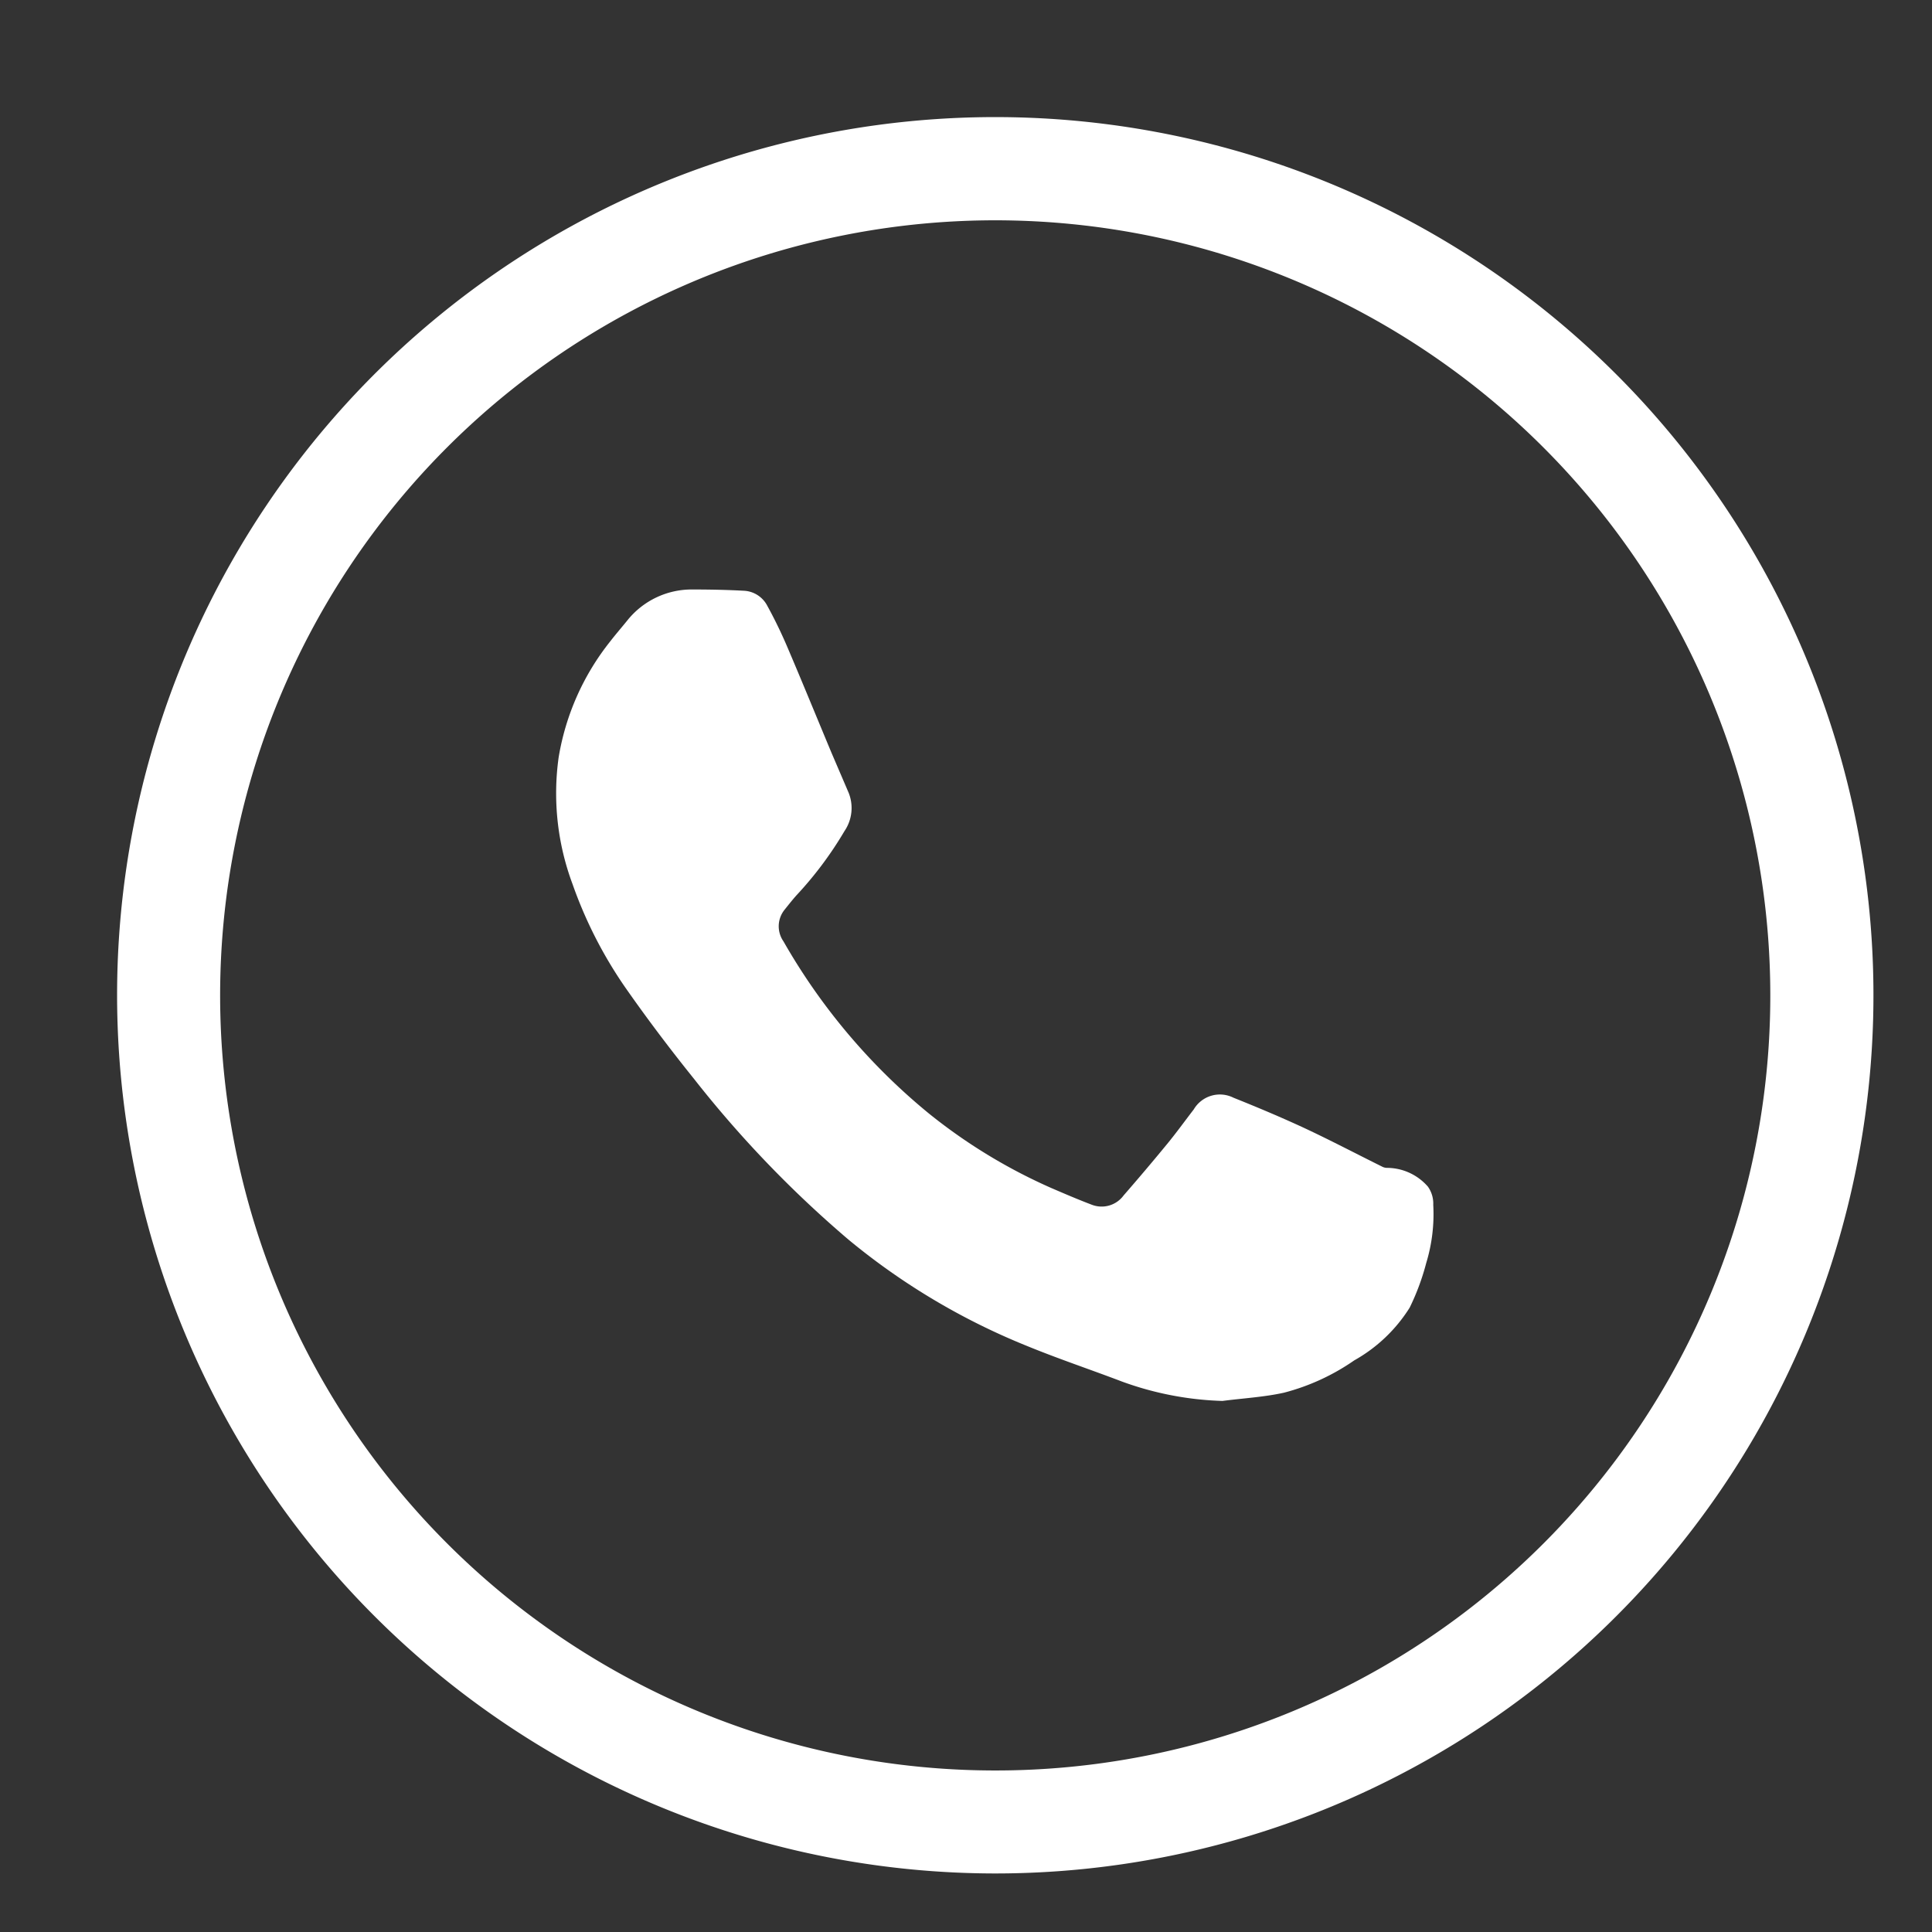 <svg xmlns="http://www.w3.org/2000/svg" xmlns:xlink="http://www.w3.org/1999/xlink" width="33" height="33" viewBox="0 0 33 33">
  <rect x="0" y="0" width="33" height="33" fill="#333333" stroke="none"/>
  <defs>
    <clipPath id="clip-telefone">
      <rect width="33" height="33"/>
    </clipPath>
  </defs>
  <g id="telefone" clip-path="url(#clip-telefone)">
    <g id="icone-telefone" transform="translate(2 2)">
      <path id="Caminho_28" data-name="Caminho 28" d="M0,15A15,15,0,1,1,14.958,30,15.009,15.009,0,0,1,0,15Zm28.238-.012A13.239,13.239,0,1,0,15,28.241,13.232,13.232,0,0,0,28.238,14.986Z" transform="translate(0 0)" fill="#fff"/>
      <path id="Caminho_29" data-name="Caminho 29" d="M61.379,67.656a5.457,5.457,0,0,1-1.713-.33c-.538-.205-1.086-.388-1.62-.607A11.566,11.566,0,0,1,54.991,64.9a19.056,19.056,0,0,1-2.64-2.748c-.408-.507-.8-1.026-1.173-1.56a7.414,7.414,0,0,1-.9-1.765,4.43,4.43,0,0,1-.237-2.163,4.3,4.3,0,0,1,.883-1.984c.091-.118.19-.232.285-.349a1.407,1.407,0,0,1,1.129-.535c.292,0,.586.006.879.022a.477.477,0,0,1,.39.26c.129.235.246.478.351.726.25.586.492,1.179.738,1.768.1.234.2.466.3.7a.7.7,0,0,1-.073.651,6.266,6.266,0,0,1-.823,1.1c-.069.078-.133.159-.2.243a.45.45,0,0,0-.019.54,10.547,10.547,0,0,0,2.485,2.941,9.324,9.324,0,0,0,2.085,1.27c.232.1.465.2.7.289a.465.465,0,0,0,.54-.16q.38-.436.747-.883c.156-.19.3-.39.451-.586a.518.518,0,0,1,.679-.2c.4.16.8.328,1.2.513.45.21.889.441,1.333.661a.186.186,0,0,0,.088.024.93.93,0,0,1,.7.321.5.5,0,0,1,.091.31,2.858,2.858,0,0,1-.12.994,4.048,4.048,0,0,1-.283.763,2.64,2.64,0,0,1-.946.9,3.76,3.76,0,0,1-1.2.552C62.095,67.59,61.735,67.61,61.379,67.656Z" transform="translate(-42.499 -45.727)" fill="#fff"/>
    </g>
  </g>
</svg>
